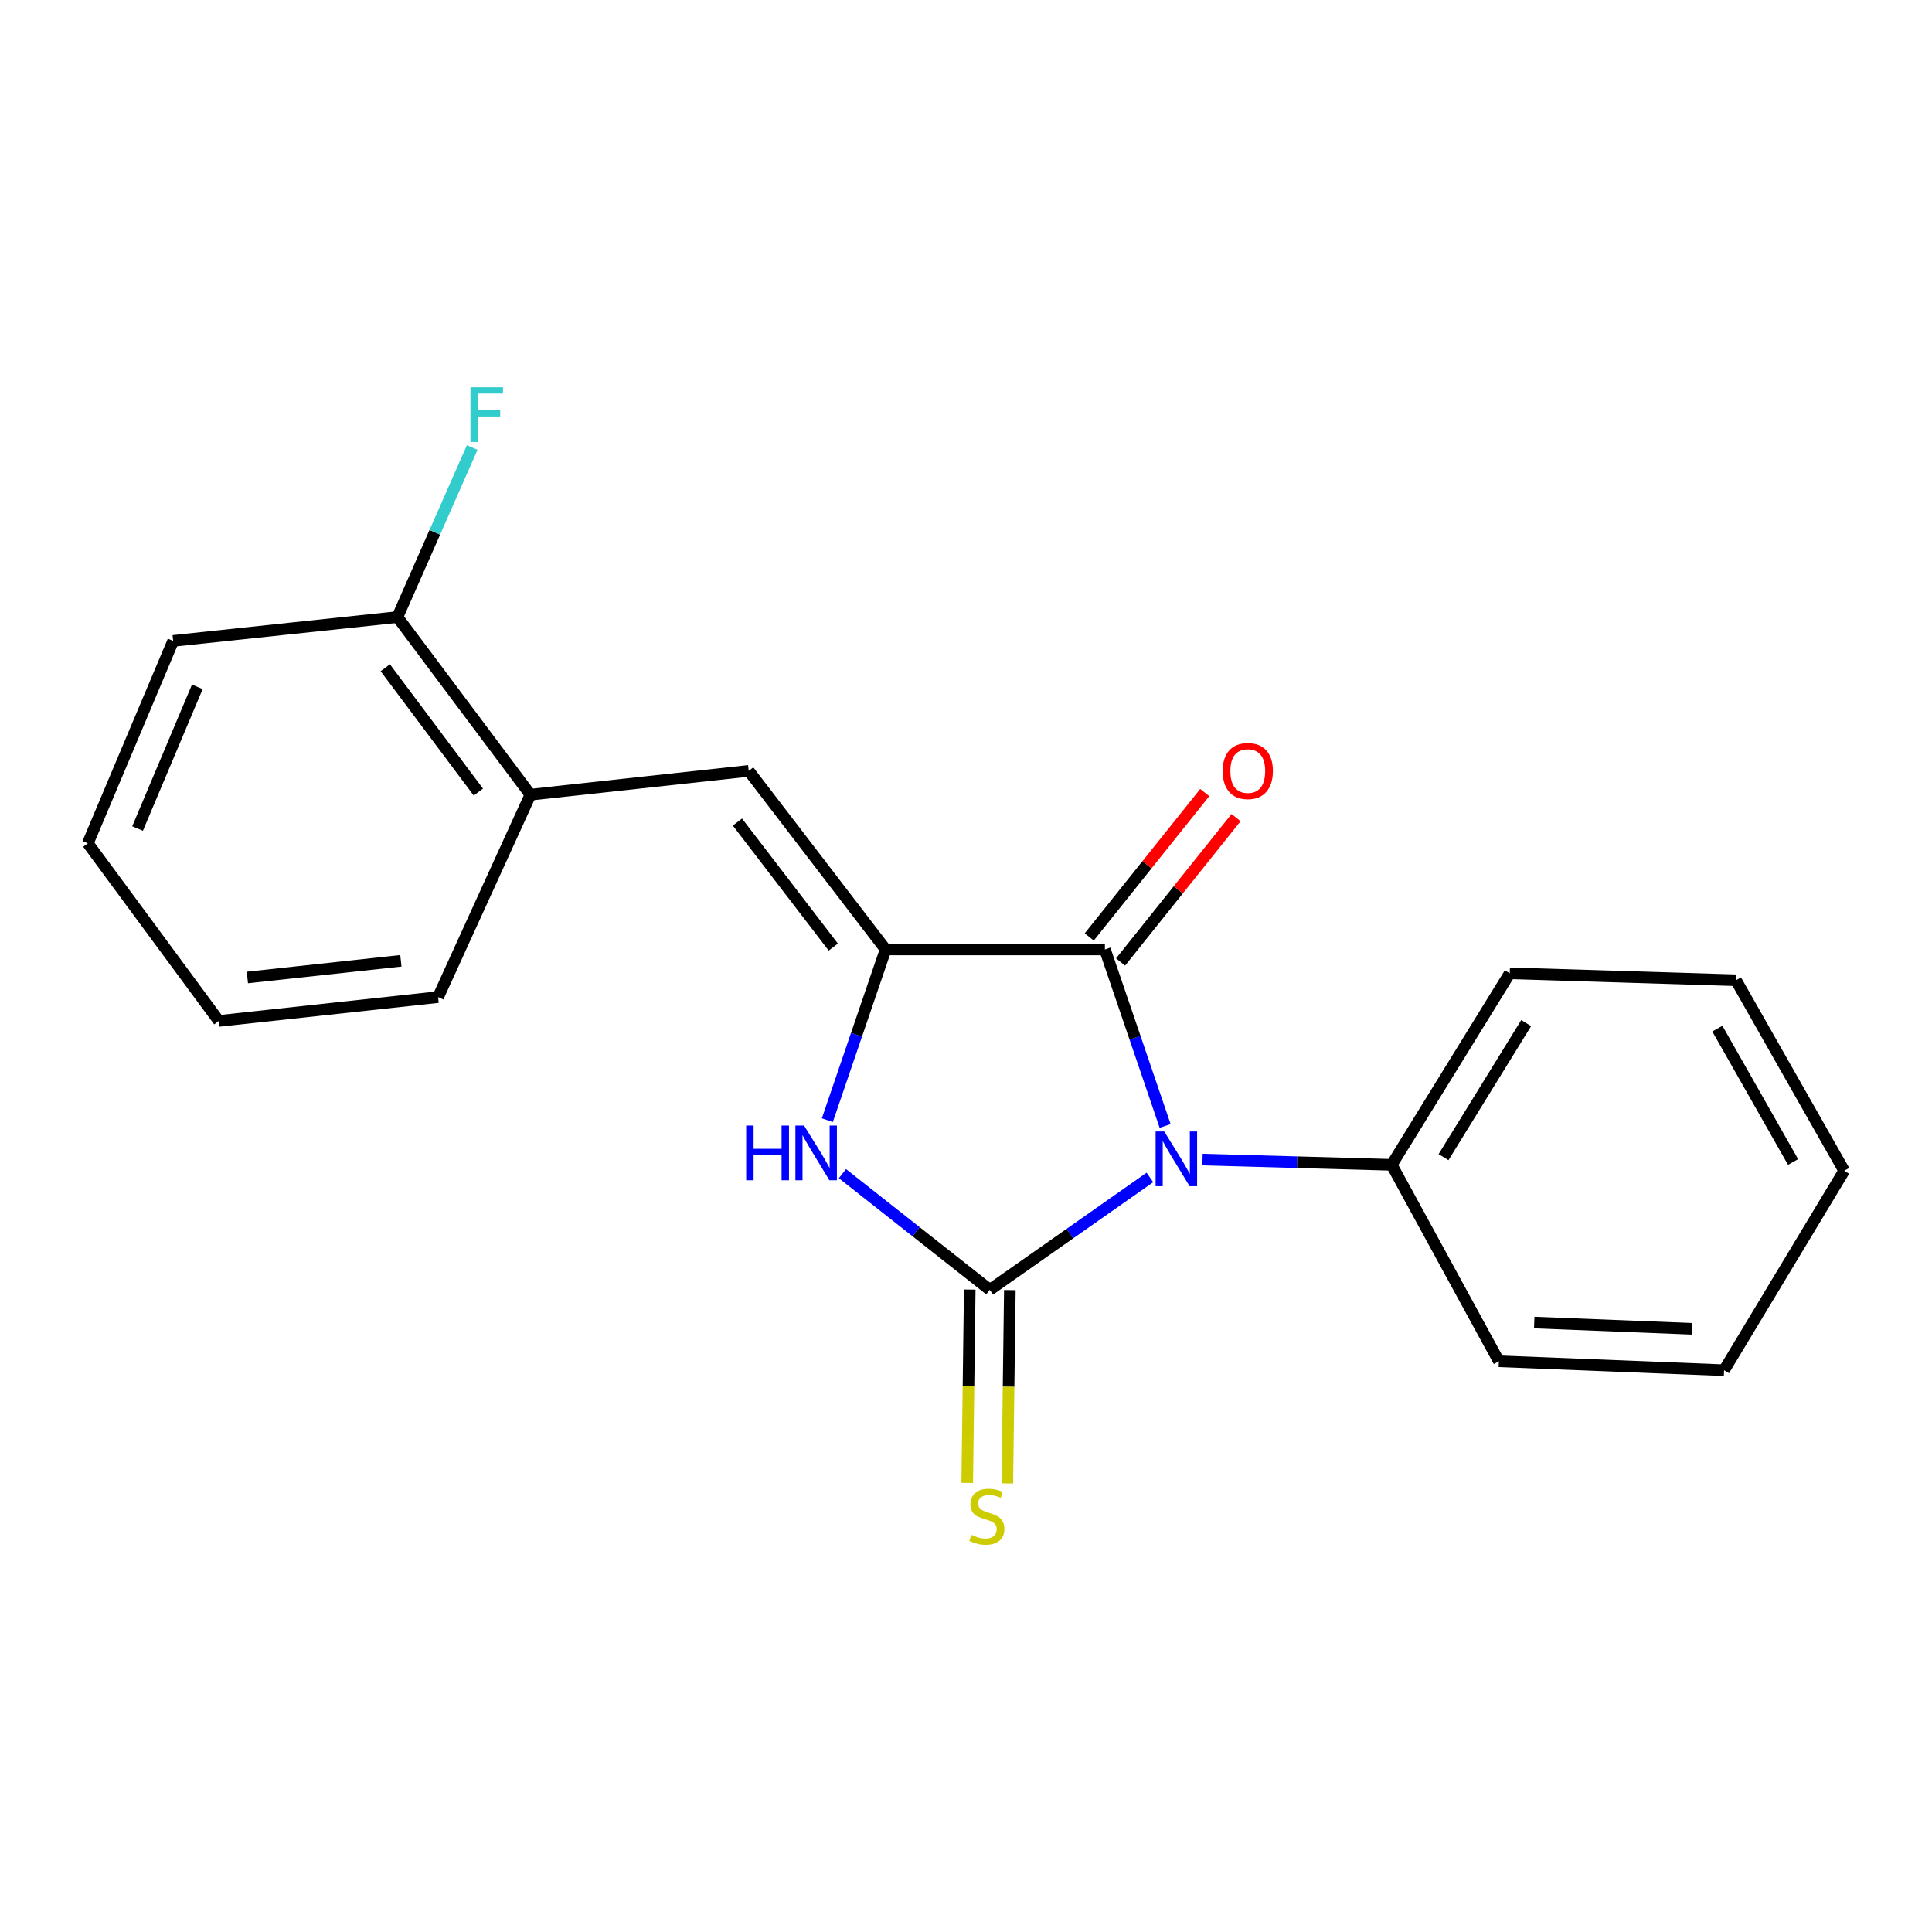 <?xml version='1.0' encoding='iso-8859-1'?>
<svg version='1.1' baseProfile='full'
              xmlns='http://www.w3.org/2000/svg'
                      xmlns:rdkit='http://www.rdkit.org/xml'
                      xmlns:xlink='http://www.w3.org/1999/xlink'
                  xml:space='preserve'
width='1000px' height='1000px' viewBox='0 0 1000 1000'>
<!-- END OF HEADER -->
<rect style='opacity:1.0;fill:#FFFFFF;stroke:none' width='1000' height='1000' x='0' y='0'> </rect>
<path class='bond-0' d='M 595.19,609.434 L 553.753,638.525' style='fill:none;fill-rule:evenodd;stroke:#0000FF;stroke-width:6px;stroke-linecap:butt;stroke-linejoin:miter;stroke-opacity:1' />
<path class='bond-0' d='M 553.753,638.525 L 512.316,667.616' style='fill:none;fill-rule:evenodd;stroke:#000000;stroke-width:6px;stroke-linecap:butt;stroke-linejoin:miter;stroke-opacity:1' />
<path class='bond-2' d='M 603.071,582.8 L 587.485,537.12' style='fill:none;fill-rule:evenodd;stroke:#0000FF;stroke-width:6px;stroke-linecap:butt;stroke-linejoin:miter;stroke-opacity:1' />
<path class='bond-2' d='M 587.485,537.12 L 571.898,491.439' style='fill:none;fill-rule:evenodd;stroke:#000000;stroke-width:6px;stroke-linecap:butt;stroke-linejoin:miter;stroke-opacity:1' />
<path class='bond-7' d='M 622.407,600.198 L 671.369,601.556' style='fill:none;fill-rule:evenodd;stroke:#0000FF;stroke-width:6px;stroke-linecap:butt;stroke-linejoin:miter;stroke-opacity:1' />
<path class='bond-7' d='M 671.369,601.556 L 720.331,602.914' style='fill:none;fill-rule:evenodd;stroke:#000000;stroke-width:6px;stroke-linecap:butt;stroke-linejoin:miter;stroke-opacity:1' />
<path class='bond-3' d='M 512.316,667.616 L 474.178,637.543' style='fill:none;fill-rule:evenodd;stroke:#000000;stroke-width:6px;stroke-linecap:butt;stroke-linejoin:miter;stroke-opacity:1' />
<path class='bond-3' d='M 474.178,637.543 L 436.041,607.47' style='fill:none;fill-rule:evenodd;stroke:#0000FF;stroke-width:6px;stroke-linecap:butt;stroke-linejoin:miter;stroke-opacity:1' />
<path class='bond-5' d='M 501.938,667.48 L 501.283,717.513' style='fill:none;fill-rule:evenodd;stroke:#000000;stroke-width:6px;stroke-linecap:butt;stroke-linejoin:miter;stroke-opacity:1' />
<path class='bond-5' d='M 501.283,717.513 L 500.628,767.545' style='fill:none;fill-rule:evenodd;stroke:#CCCC00;stroke-width:6px;stroke-linecap:butt;stroke-linejoin:miter;stroke-opacity:1' />
<path class='bond-5' d='M 522.693,667.752 L 522.038,717.785' style='fill:none;fill-rule:evenodd;stroke:#000000;stroke-width:6px;stroke-linecap:butt;stroke-linejoin:miter;stroke-opacity:1' />
<path class='bond-5' d='M 522.038,717.785 L 521.383,767.817' style='fill:none;fill-rule:evenodd;stroke:#CCCC00;stroke-width:6px;stroke-linecap:butt;stroke-linejoin:miter;stroke-opacity:1' />
<path class='bond-1' d='M 458.406,491.439 L 571.898,491.439' style='fill:none;fill-rule:evenodd;stroke:#000000;stroke-width:6px;stroke-linecap:butt;stroke-linejoin:miter;stroke-opacity:1' />
<path class='bond-4' d='M 458.406,491.439 L 387.534,399.003' style='fill:none;fill-rule:evenodd;stroke:#000000;stroke-width:6px;stroke-linecap:butt;stroke-linejoin:miter;stroke-opacity:1' />
<path class='bond-4' d='M 431.303,490.203 L 381.693,425.498' style='fill:none;fill-rule:evenodd;stroke:#000000;stroke-width:6px;stroke-linecap:butt;stroke-linejoin:miter;stroke-opacity:1' />
<path class='bond-20' d='M 458.406,491.439 L 443.316,535.621' style='fill:none;fill-rule:evenodd;stroke:#000000;stroke-width:6px;stroke-linecap:butt;stroke-linejoin:miter;stroke-opacity:1' />
<path class='bond-20' d='M 443.316,535.621 L 428.226,579.802' style='fill:none;fill-rule:evenodd;stroke:#0000FF;stroke-width:6px;stroke-linecap:butt;stroke-linejoin:miter;stroke-opacity:1' />
<path class='bond-8' d='M 580.002,497.923 L 609.89,460.564' style='fill:none;fill-rule:evenodd;stroke:#000000;stroke-width:6px;stroke-linecap:butt;stroke-linejoin:miter;stroke-opacity:1' />
<path class='bond-8' d='M 609.89,460.564 L 639.777,423.206' style='fill:none;fill-rule:evenodd;stroke:#FF0000;stroke-width:6px;stroke-linecap:butt;stroke-linejoin:miter;stroke-opacity:1' />
<path class='bond-8' d='M 563.794,484.956 L 593.682,447.598' style='fill:none;fill-rule:evenodd;stroke:#000000;stroke-width:6px;stroke-linecap:butt;stroke-linejoin:miter;stroke-opacity:1' />
<path class='bond-8' d='M 593.682,447.598 L 623.569,410.239' style='fill:none;fill-rule:evenodd;stroke:#FF0000;stroke-width:6px;stroke-linecap:butt;stroke-linejoin:miter;stroke-opacity:1' />
<path class='bond-6' d='M 387.534,399.003 L 274.538,411.331' style='fill:none;fill-rule:evenodd;stroke:#000000;stroke-width:6px;stroke-linecap:butt;stroke-linejoin:miter;stroke-opacity:1' />
<path class='bond-9' d='M 274.538,411.331 L 205.707,319.391' style='fill:none;fill-rule:evenodd;stroke:#000000;stroke-width:6px;stroke-linecap:butt;stroke-linejoin:miter;stroke-opacity:1' />
<path class='bond-9' d='M 247.597,409.979 L 199.415,345.621' style='fill:none;fill-rule:evenodd;stroke:#000000;stroke-width:6px;stroke-linecap:butt;stroke-linejoin:miter;stroke-opacity:1' />
<path class='bond-11' d='M 274.538,411.331 L 226.763,516.093' style='fill:none;fill-rule:evenodd;stroke:#000000;stroke-width:6px;stroke-linecap:butt;stroke-linejoin:miter;stroke-opacity:1' />
<path class='bond-12' d='M 720.331,602.914 L 781.447,503.778' style='fill:none;fill-rule:evenodd;stroke:#000000;stroke-width:6px;stroke-linecap:butt;stroke-linejoin:miter;stroke-opacity:1' />
<path class='bond-12' d='M 747.167,598.936 L 789.949,529.541' style='fill:none;fill-rule:evenodd;stroke:#000000;stroke-width:6px;stroke-linecap:butt;stroke-linejoin:miter;stroke-opacity:1' />
<path class='bond-13' d='M 720.331,602.914 L 775.808,704.598' style='fill:none;fill-rule:evenodd;stroke:#000000;stroke-width:6px;stroke-linecap:butt;stroke-linejoin:miter;stroke-opacity:1' />
<path class='bond-10' d='M 205.707,319.391 L 225.061,275.515' style='fill:none;fill-rule:evenodd;stroke:#000000;stroke-width:6px;stroke-linecap:butt;stroke-linejoin:miter;stroke-opacity:1' />
<path class='bond-10' d='M 225.061,275.515 L 244.415,231.639' style='fill:none;fill-rule:evenodd;stroke:#33CCCC;stroke-width:6px;stroke-linecap:butt;stroke-linejoin:miter;stroke-opacity:1' />
<path class='bond-14' d='M 205.707,319.391 L 89.631,331.729' style='fill:none;fill-rule:evenodd;stroke:#000000;stroke-width:6px;stroke-linecap:butt;stroke-linejoin:miter;stroke-opacity:1' />
<path class='bond-15' d='M 226.763,516.093 L 113.259,528.432' style='fill:none;fill-rule:evenodd;stroke:#000000;stroke-width:6px;stroke-linecap:butt;stroke-linejoin:miter;stroke-opacity:1' />
<path class='bond-15' d='M 207.494,497.309 L 128.042,505.946' style='fill:none;fill-rule:evenodd;stroke:#000000;stroke-width:6px;stroke-linecap:butt;stroke-linejoin:miter;stroke-opacity:1' />
<path class='bond-16' d='M 781.447,503.778 L 898.549,507.376' style='fill:none;fill-rule:evenodd;stroke:#000000;stroke-width:6px;stroke-linecap:butt;stroke-linejoin:miter;stroke-opacity:1' />
<path class='bond-17' d='M 775.808,704.598 L 892.38,709.222' style='fill:none;fill-rule:evenodd;stroke:#000000;stroke-width:6px;stroke-linecap:butt;stroke-linejoin:miter;stroke-opacity:1' />
<path class='bond-17' d='M 794.117,684.551 L 875.717,687.788' style='fill:none;fill-rule:evenodd;stroke:#000000;stroke-width:6px;stroke-linecap:butt;stroke-linejoin:miter;stroke-opacity:1' />
<path class='bond-22' d='M 89.631,331.729 L 45.455,436.492' style='fill:none;fill-rule:evenodd;stroke:#000000;stroke-width:6px;stroke-linecap:butt;stroke-linejoin:miter;stroke-opacity:1' />
<path class='bond-22' d='M 102.131,355.509 L 71.207,428.843' style='fill:none;fill-rule:evenodd;stroke:#000000;stroke-width:6px;stroke-linecap:butt;stroke-linejoin:miter;stroke-opacity:1' />
<path class='bond-18' d='M 113.259,528.432 L 45.455,436.492' style='fill:none;fill-rule:evenodd;stroke:#000000;stroke-width:6px;stroke-linecap:butt;stroke-linejoin:miter;stroke-opacity:1' />
<path class='bond-21' d='M 898.549,507.376 L 954.545,605.992' style='fill:none;fill-rule:evenodd;stroke:#000000;stroke-width:6px;stroke-linecap:butt;stroke-linejoin:miter;stroke-opacity:1' />
<path class='bond-21' d='M 888.899,532.417 L 928.096,601.449' style='fill:none;fill-rule:evenodd;stroke:#000000;stroke-width:6px;stroke-linecap:butt;stroke-linejoin:miter;stroke-opacity:1' />
<path class='bond-19' d='M 892.38,709.222 L 954.545,605.992' style='fill:none;fill-rule:evenodd;stroke:#000000;stroke-width:6px;stroke-linecap:butt;stroke-linejoin:miter;stroke-opacity:1' />
<path  class='atom-0' d='M 602.62 585.663
L 611.9 600.663
Q 612.82 602.143, 614.3 604.823
Q 615.78 607.503, 615.86 607.663
L 615.86 585.663
L 619.62 585.663
L 619.62 613.983
L 615.74 613.983
L 605.78 597.583
Q 604.62 595.663, 603.38 593.463
Q 602.18 591.263, 601.82 590.583
L 601.82 613.983
L 598.14 613.983
L 598.14 585.663
L 602.62 585.663
' fill='#0000FF'/>
<path  class='atom-4' d='M 386.22 582.584
L 390.06 582.584
L 390.06 594.624
L 404.54 594.624
L 404.54 582.584
L 408.38 582.584
L 408.38 610.904
L 404.54 610.904
L 404.54 597.824
L 390.06 597.824
L 390.06 610.904
L 386.22 610.904
L 386.22 582.584
' fill='#0000FF'/>
<path  class='atom-4' d='M 416.18 582.584
L 425.46 597.584
Q 426.38 599.064, 427.86 601.744
Q 429.34 604.424, 429.42 604.584
L 429.42 582.584
L 433.18 582.584
L 433.18 610.904
L 429.3 610.904
L 419.34 594.504
Q 418.18 592.584, 416.94 590.384
Q 415.74 588.184, 415.38 587.504
L 415.38 610.904
L 411.7 610.904
L 411.7 582.584
L 416.18 582.584
' fill='#0000FF'/>
<path  class='atom-6' d='M 502.782 794.449
Q 503.102 794.569, 504.422 795.129
Q 505.742 795.689, 507.182 796.049
Q 508.662 796.369, 510.102 796.369
Q 512.782 796.369, 514.342 795.089
Q 515.902 793.769, 515.902 791.489
Q 515.902 789.929, 515.102 788.969
Q 514.342 788.009, 513.142 787.489
Q 511.942 786.969, 509.942 786.369
Q 507.422 785.609, 505.902 784.889
Q 504.422 784.169, 503.342 782.649
Q 502.302 781.129, 502.302 778.569
Q 502.302 775.009, 504.702 772.809
Q 507.142 770.609, 511.942 770.609
Q 515.222 770.609, 518.942 772.169
L 518.022 775.249
Q 514.622 773.849, 512.062 773.849
Q 509.302 773.849, 507.782 775.009
Q 506.262 776.129, 506.302 778.089
Q 506.302 779.609, 507.062 780.529
Q 507.862 781.449, 508.982 781.969
Q 510.142 782.489, 512.062 783.089
Q 514.622 783.889, 516.142 784.689
Q 517.662 785.489, 518.742 787.129
Q 519.862 788.729, 519.862 791.489
Q 519.862 795.409, 517.222 797.529
Q 514.622 799.609, 510.262 799.609
Q 507.742 799.609, 505.822 799.049
Q 503.942 798.529, 501.702 797.609
L 502.782 794.449
' fill='#CCCC00'/>
<path  class='atom-9' d='M 632.849 399.083
Q 632.849 392.283, 636.209 388.483
Q 639.569 384.683, 645.849 384.683
Q 652.129 384.683, 655.489 388.483
Q 658.849 392.283, 658.849 399.083
Q 658.849 405.963, 655.449 409.883
Q 652.049 413.763, 645.849 413.763
Q 639.609 413.763, 636.209 409.883
Q 632.849 406.003, 632.849 399.083
M 645.849 410.563
Q 650.169 410.563, 652.489 407.683
Q 654.849 404.763, 654.849 399.083
Q 654.849 393.523, 652.489 390.723
Q 650.169 387.883, 645.849 387.883
Q 641.529 387.883, 639.169 390.683
Q 636.849 393.483, 636.849 399.083
Q 636.849 404.803, 639.169 407.683
Q 641.529 410.563, 645.849 410.563
' fill='#FF0000'/>
<path  class='atom-11' d='M 243.505 200.456
L 260.345 200.456
L 260.345 203.696
L 247.305 203.696
L 247.305 212.296
L 258.905 212.296
L 258.905 215.576
L 247.305 215.576
L 247.305 228.776
L 243.505 228.776
L 243.505 200.456
' fill='#33CCCC'/>
</svg>

